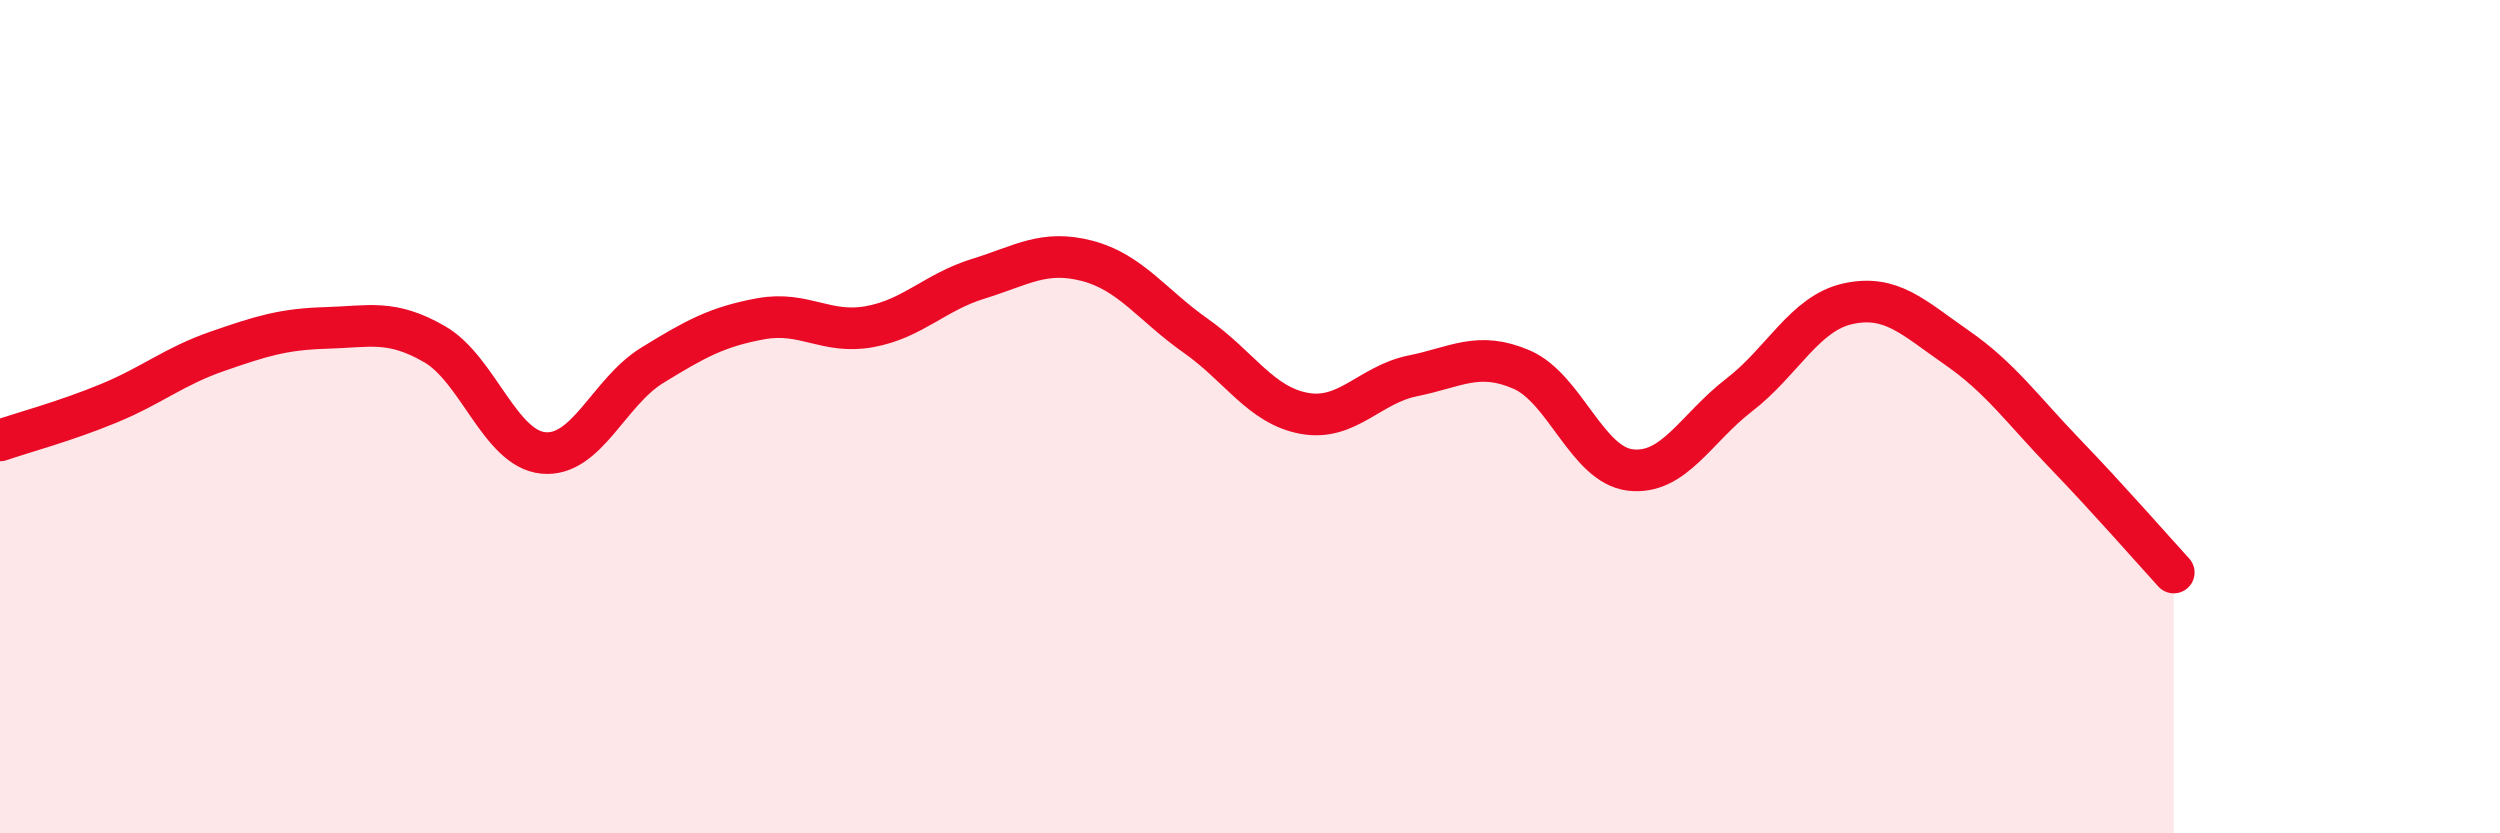 
    <svg width="60" height="20" viewBox="0 0 60 20" xmlns="http://www.w3.org/2000/svg">
      <path
        d="M 0,10.57 C 0.52,10.39 1.57,10.11 2.61,9.68 C 3.65,9.25 4.18,8.79 5.22,8.43 C 6.26,8.07 6.79,7.9 7.83,7.87 C 8.87,7.84 9.39,7.66 10.43,8.26 C 11.47,8.86 12,10.77 13.04,10.87 C 14.08,10.97 14.61,9.41 15.65,8.77 C 16.69,8.13 17.22,7.84 18.26,7.65 C 19.3,7.46 19.83,8.03 20.87,7.84 C 21.91,7.65 22.44,7.01 23.48,6.69 C 24.52,6.37 25.05,5.99 26.09,6.26 C 27.13,6.53 27.66,7.33 28.7,8.06 C 29.74,8.79 30.26,9.73 31.3,9.92 C 32.34,10.11 32.87,9.23 33.91,9.02 C 34.95,8.81 35.48,8.42 36.52,8.87 C 37.56,9.32 38.09,11.16 39.13,11.28 C 40.17,11.4 40.7,10.28 41.74,9.48 C 42.78,8.68 43.31,7.52 44.35,7.29 C 45.39,7.06 45.92,7.62 46.96,8.34 C 48,9.06 48.53,9.82 49.57,10.9 C 50.61,11.98 51.65,13.17 52.17,13.74L52.17 20L0 20Z"
        fill="#EB0A25"
        opacity="0.1"
        stroke-linecap="round"
        stroke-linejoin="round"
      />
      <path
        d="M 0,10.57 C 0.52,10.39 1.57,10.11 2.61,9.68 C 3.65,9.25 4.18,8.79 5.22,8.43 C 6.26,8.07 6.79,7.9 7.83,7.87 C 8.87,7.84 9.39,7.66 10.43,8.26 C 11.47,8.86 12,10.77 13.04,10.87 C 14.08,10.97 14.61,9.41 15.65,8.77 C 16.69,8.13 17.22,7.84 18.26,7.65 C 19.3,7.46 19.83,8.03 20.87,7.84 C 21.91,7.65 22.44,7.01 23.48,6.69 C 24.52,6.37 25.05,5.99 26.09,6.26 C 27.13,6.53 27.66,7.33 28.7,8.06 C 29.74,8.79 30.26,9.73 31.3,9.92 C 32.34,10.11 32.87,9.23 33.91,9.02 C 34.95,8.81 35.48,8.42 36.52,8.87 C 37.56,9.32 38.09,11.16 39.13,11.28 C 40.17,11.4 40.7,10.28 41.74,9.48 C 42.78,8.68 43.31,7.52 44.35,7.29 C 45.39,7.06 45.92,7.62 46.96,8.34 C 48,9.06 48.53,9.82 49.57,10.9 C 50.61,11.98 51.65,13.17 52.17,13.74"
        stroke="#EB0A25"
        stroke-width="1"
        fill="none"
        stroke-linecap="round"
        stroke-linejoin="round"
      />
    </svg>
  
